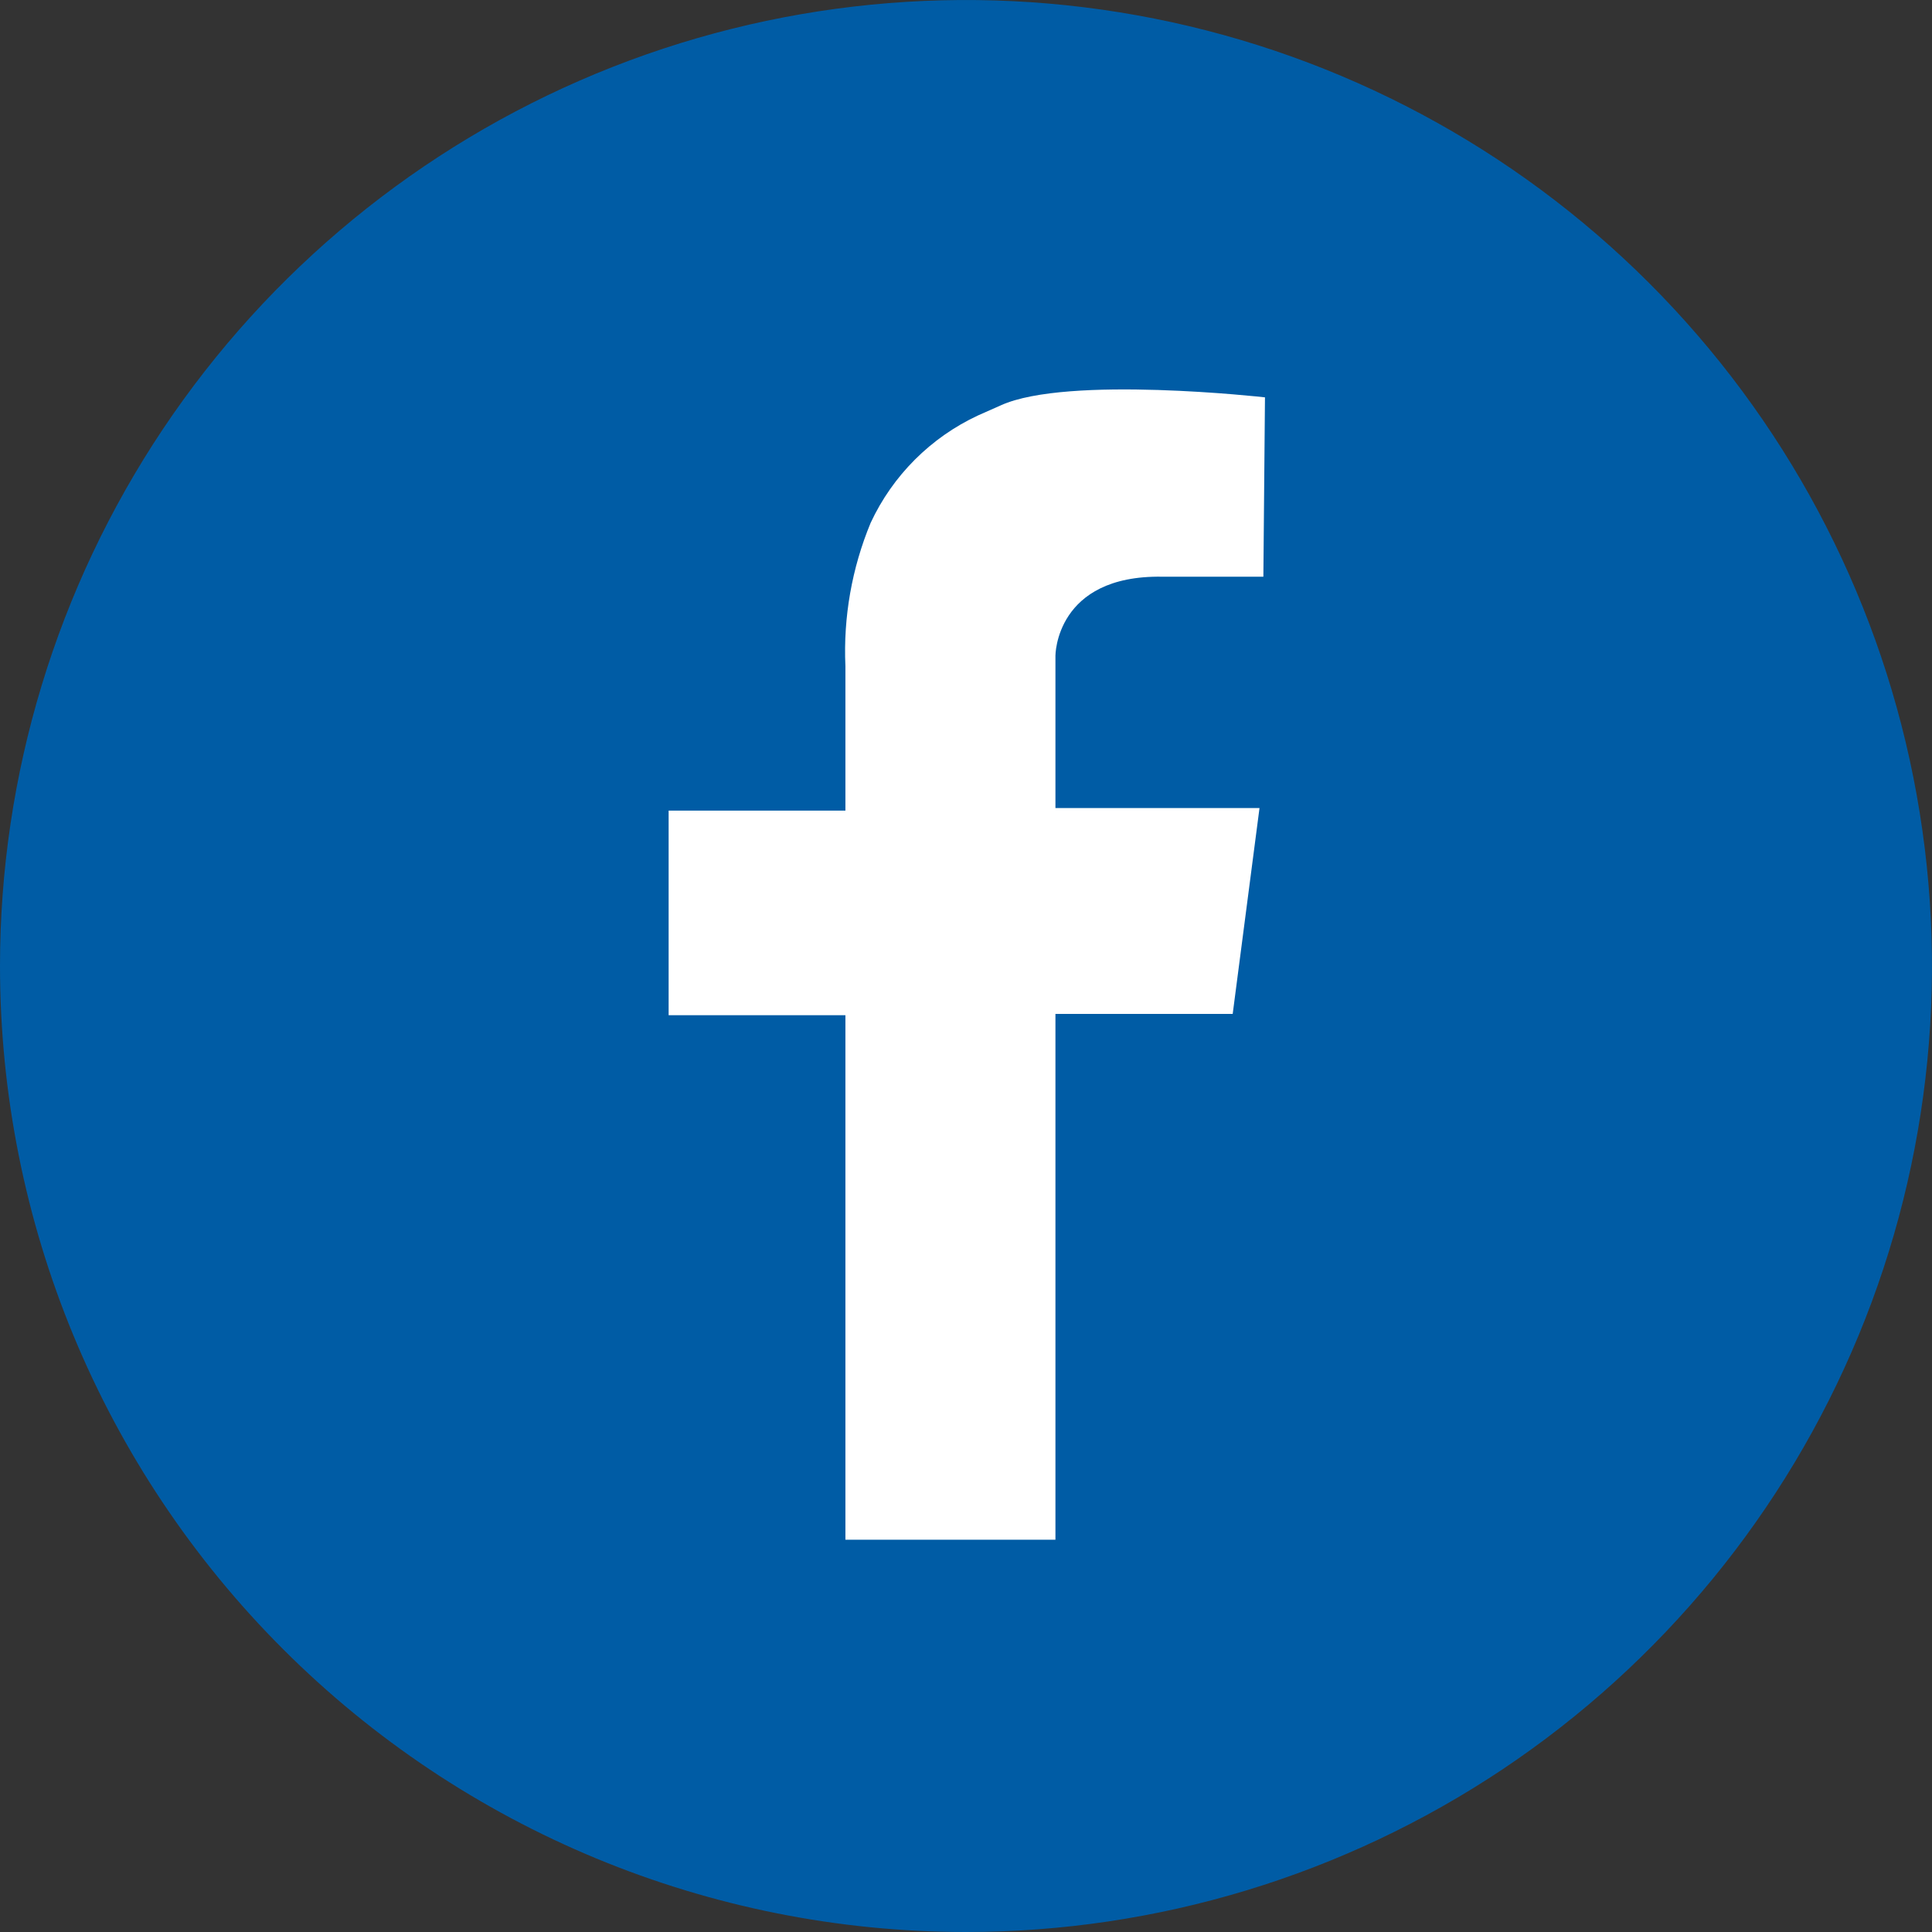 <svg width="24" height="24" viewBox="0 0 24 24" fill="none" xmlns="http://www.w3.org/2000/svg">
<rect x="0" y="0" width="24" height="24" fill="#333333" stroke="none"/>
<path d="M12 24C14.373 24 16.693 23.296 18.667 21.978C20.64 20.659 22.178 18.785 23.087 16.592C23.995 14.399 24.232 11.987 23.769 9.659C23.306 7.331 22.163 5.193 20.485 3.515C18.807 1.837 16.669 0.694 14.341 0.231C12.013 -0.232 9.601 0.005 7.408 0.913C5.215 1.822 3.341 3.36 2.022 5.333C0.704 7.307 0 9.627 0 12C0 15.183 1.264 18.235 3.515 20.485C5.765 22.736 8.817 24 12 24Z" fill="#005CA5"/>
<path d="M15.714 4.936C15.714 4.936 13.262 4.659 12.433 5.035L12.151 5.16C11.562 5.434 11.089 5.907 10.815 6.496C10.582 7.059 10.475 7.666 10.502 8.275V10.07H8.306V12.611H10.502V19.127H13.111V12.595H15.313L15.646 10.038H13.111V8.144C13.111 8.144 13.111 7.143 14.436 7.164H15.694L15.714 4.936Z" fill="white"/>
</svg>
